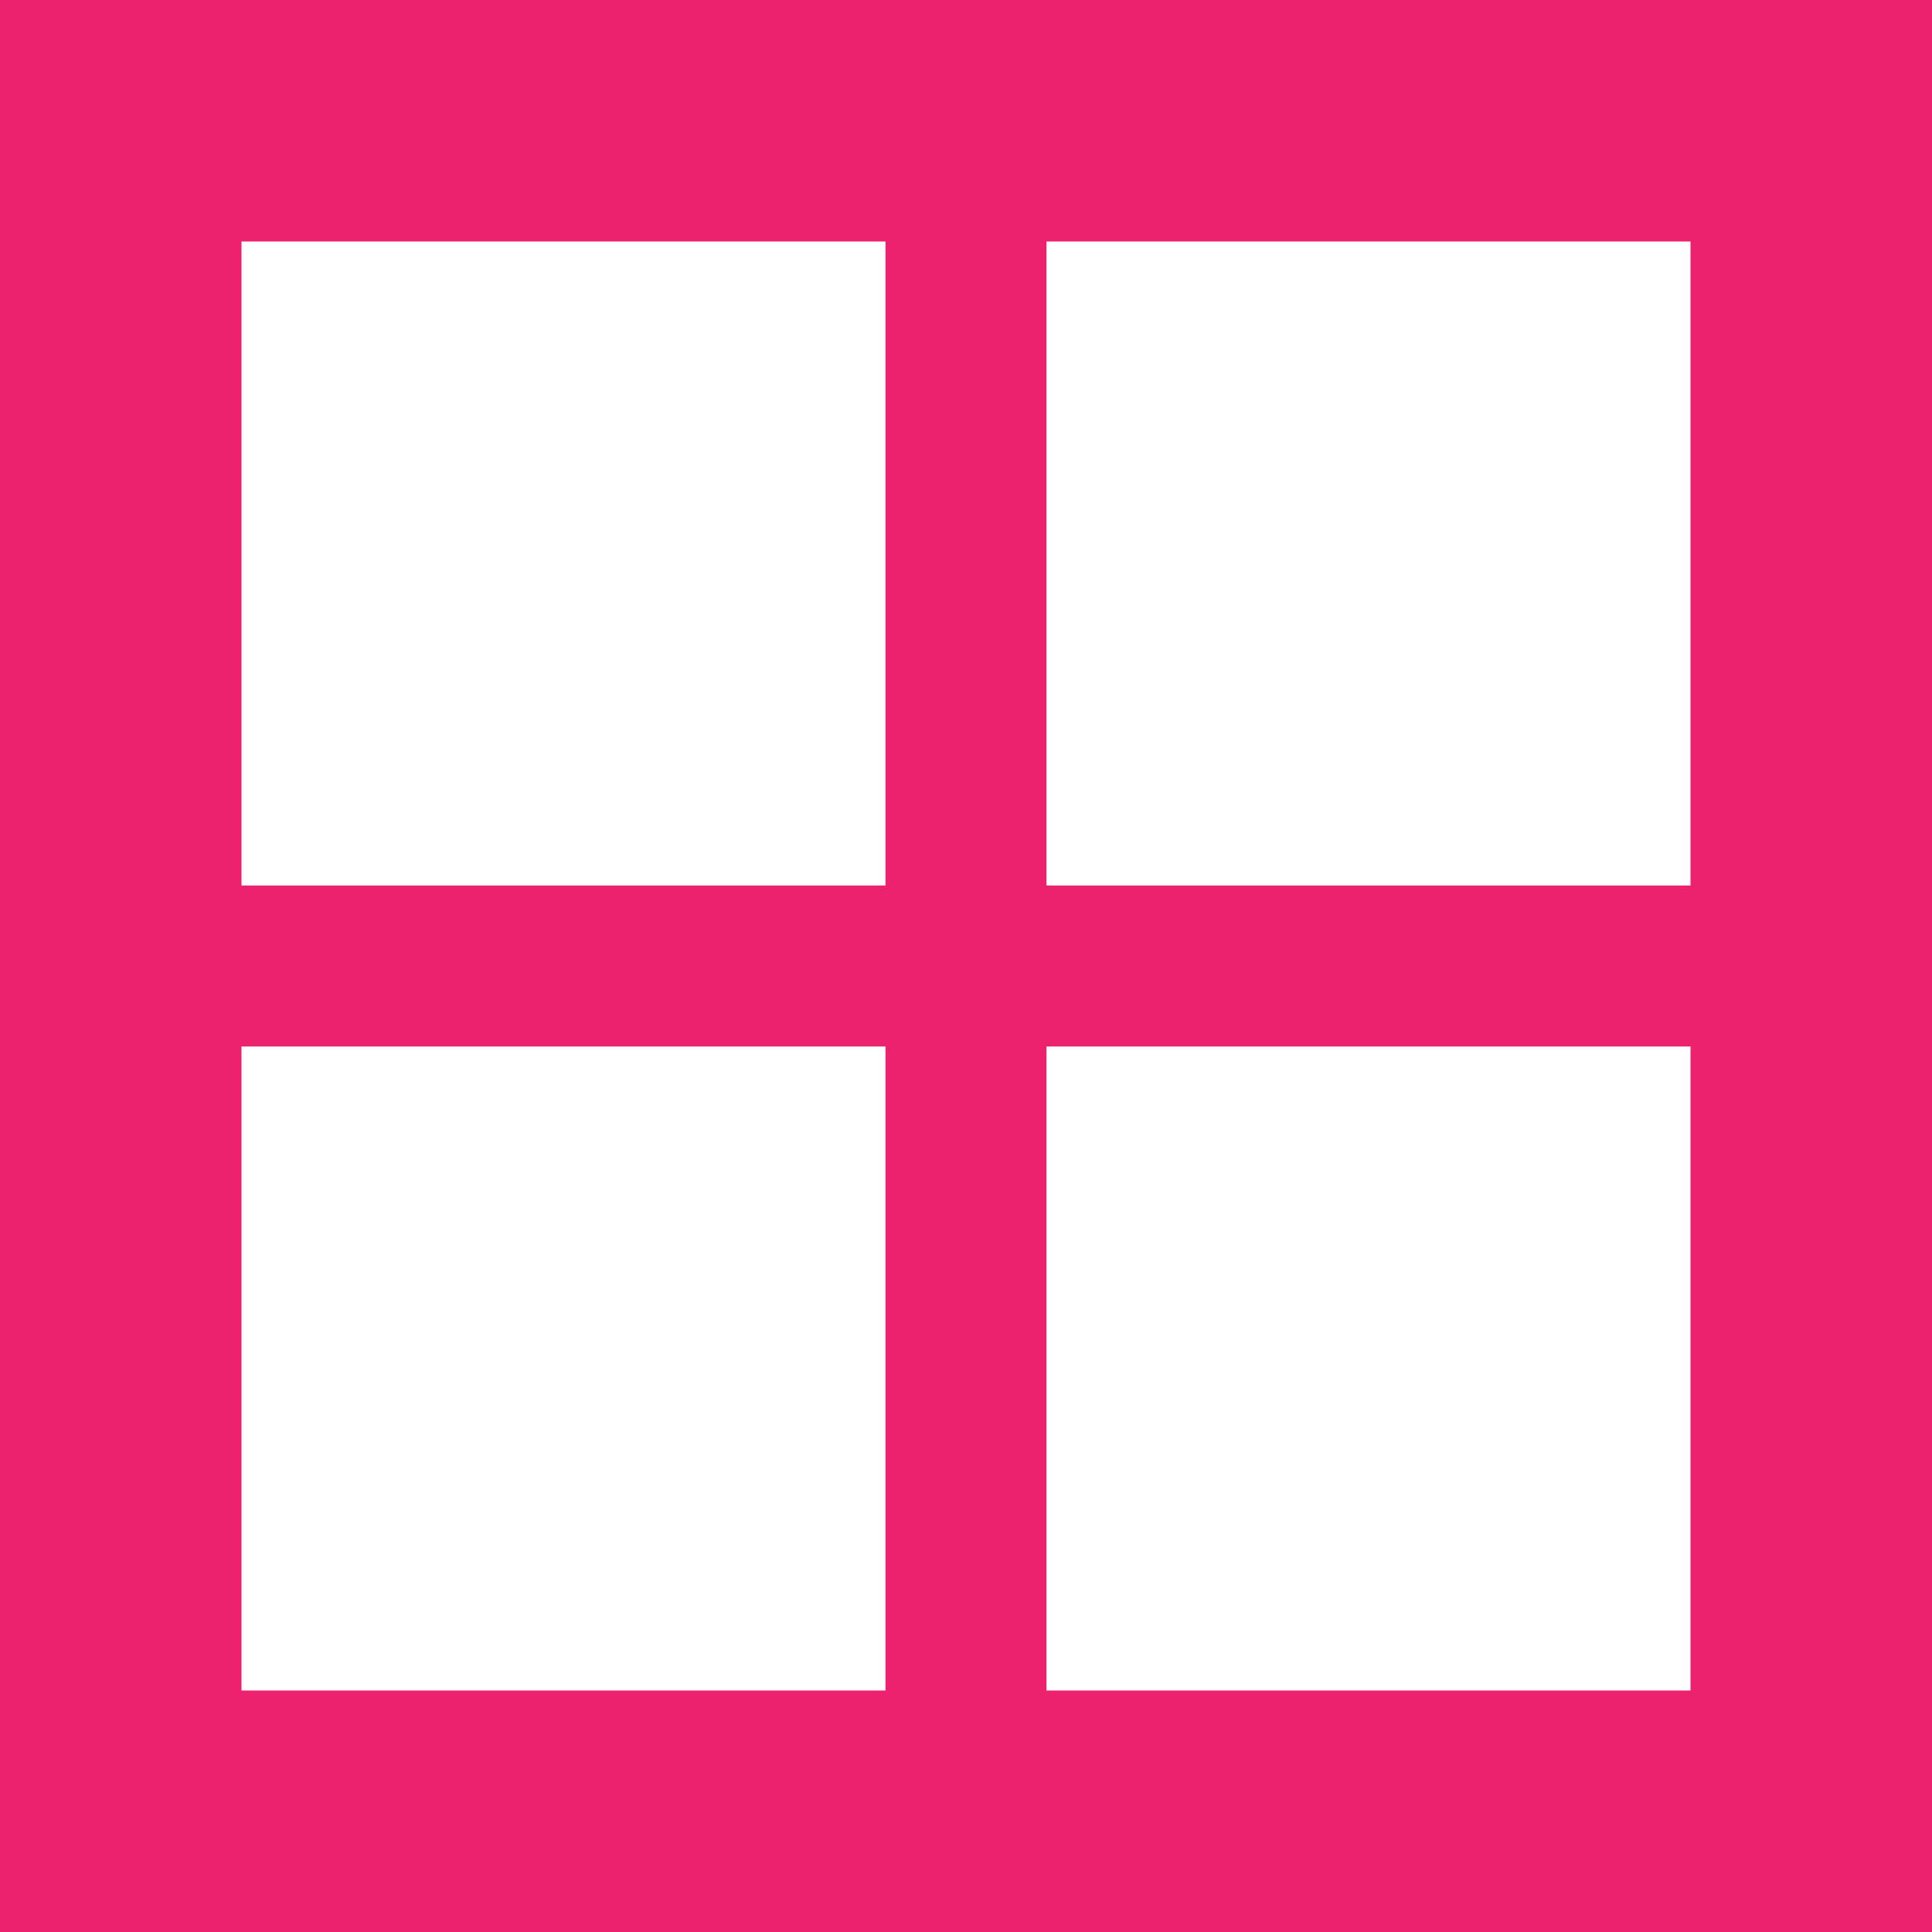 <?xml version="1.0" encoding="utf-8"?>
<!-- Generator: Adobe Illustrator 19.2.1, SVG Export Plug-In . SVG Version: 6.00 Build 0)  -->
<svg version="1.1" id="Layer_1" xmlns="http://www.w3.org/2000/svg" xmlns:xlink="http://www.w3.org/1999/xlink" x="0px" y="0px"
	 viewBox="0 0 24 24" style="enable-background:new 0 0 24 24;" xml:space="preserve">
<style type="text/css">
	.st0{fill:#ED226E;}
	.st1{fill:none;stroke:#ED226E;stroke-width:2;stroke-miterlimit:10;}
</style>
<g>
	<path class="st0" d="M21,3v18H3V3H21 M24,0H0v24h24V0L24,0z"/>
</g>
<g>
	<line class="st1" x1="12" y1="1.1" x2="12" y2="22.8"/>
</g>
<g>
	<line class="st1" x1="1.2" y1="12" x2="22.8" y2="12"/>
</g>
</svg>
